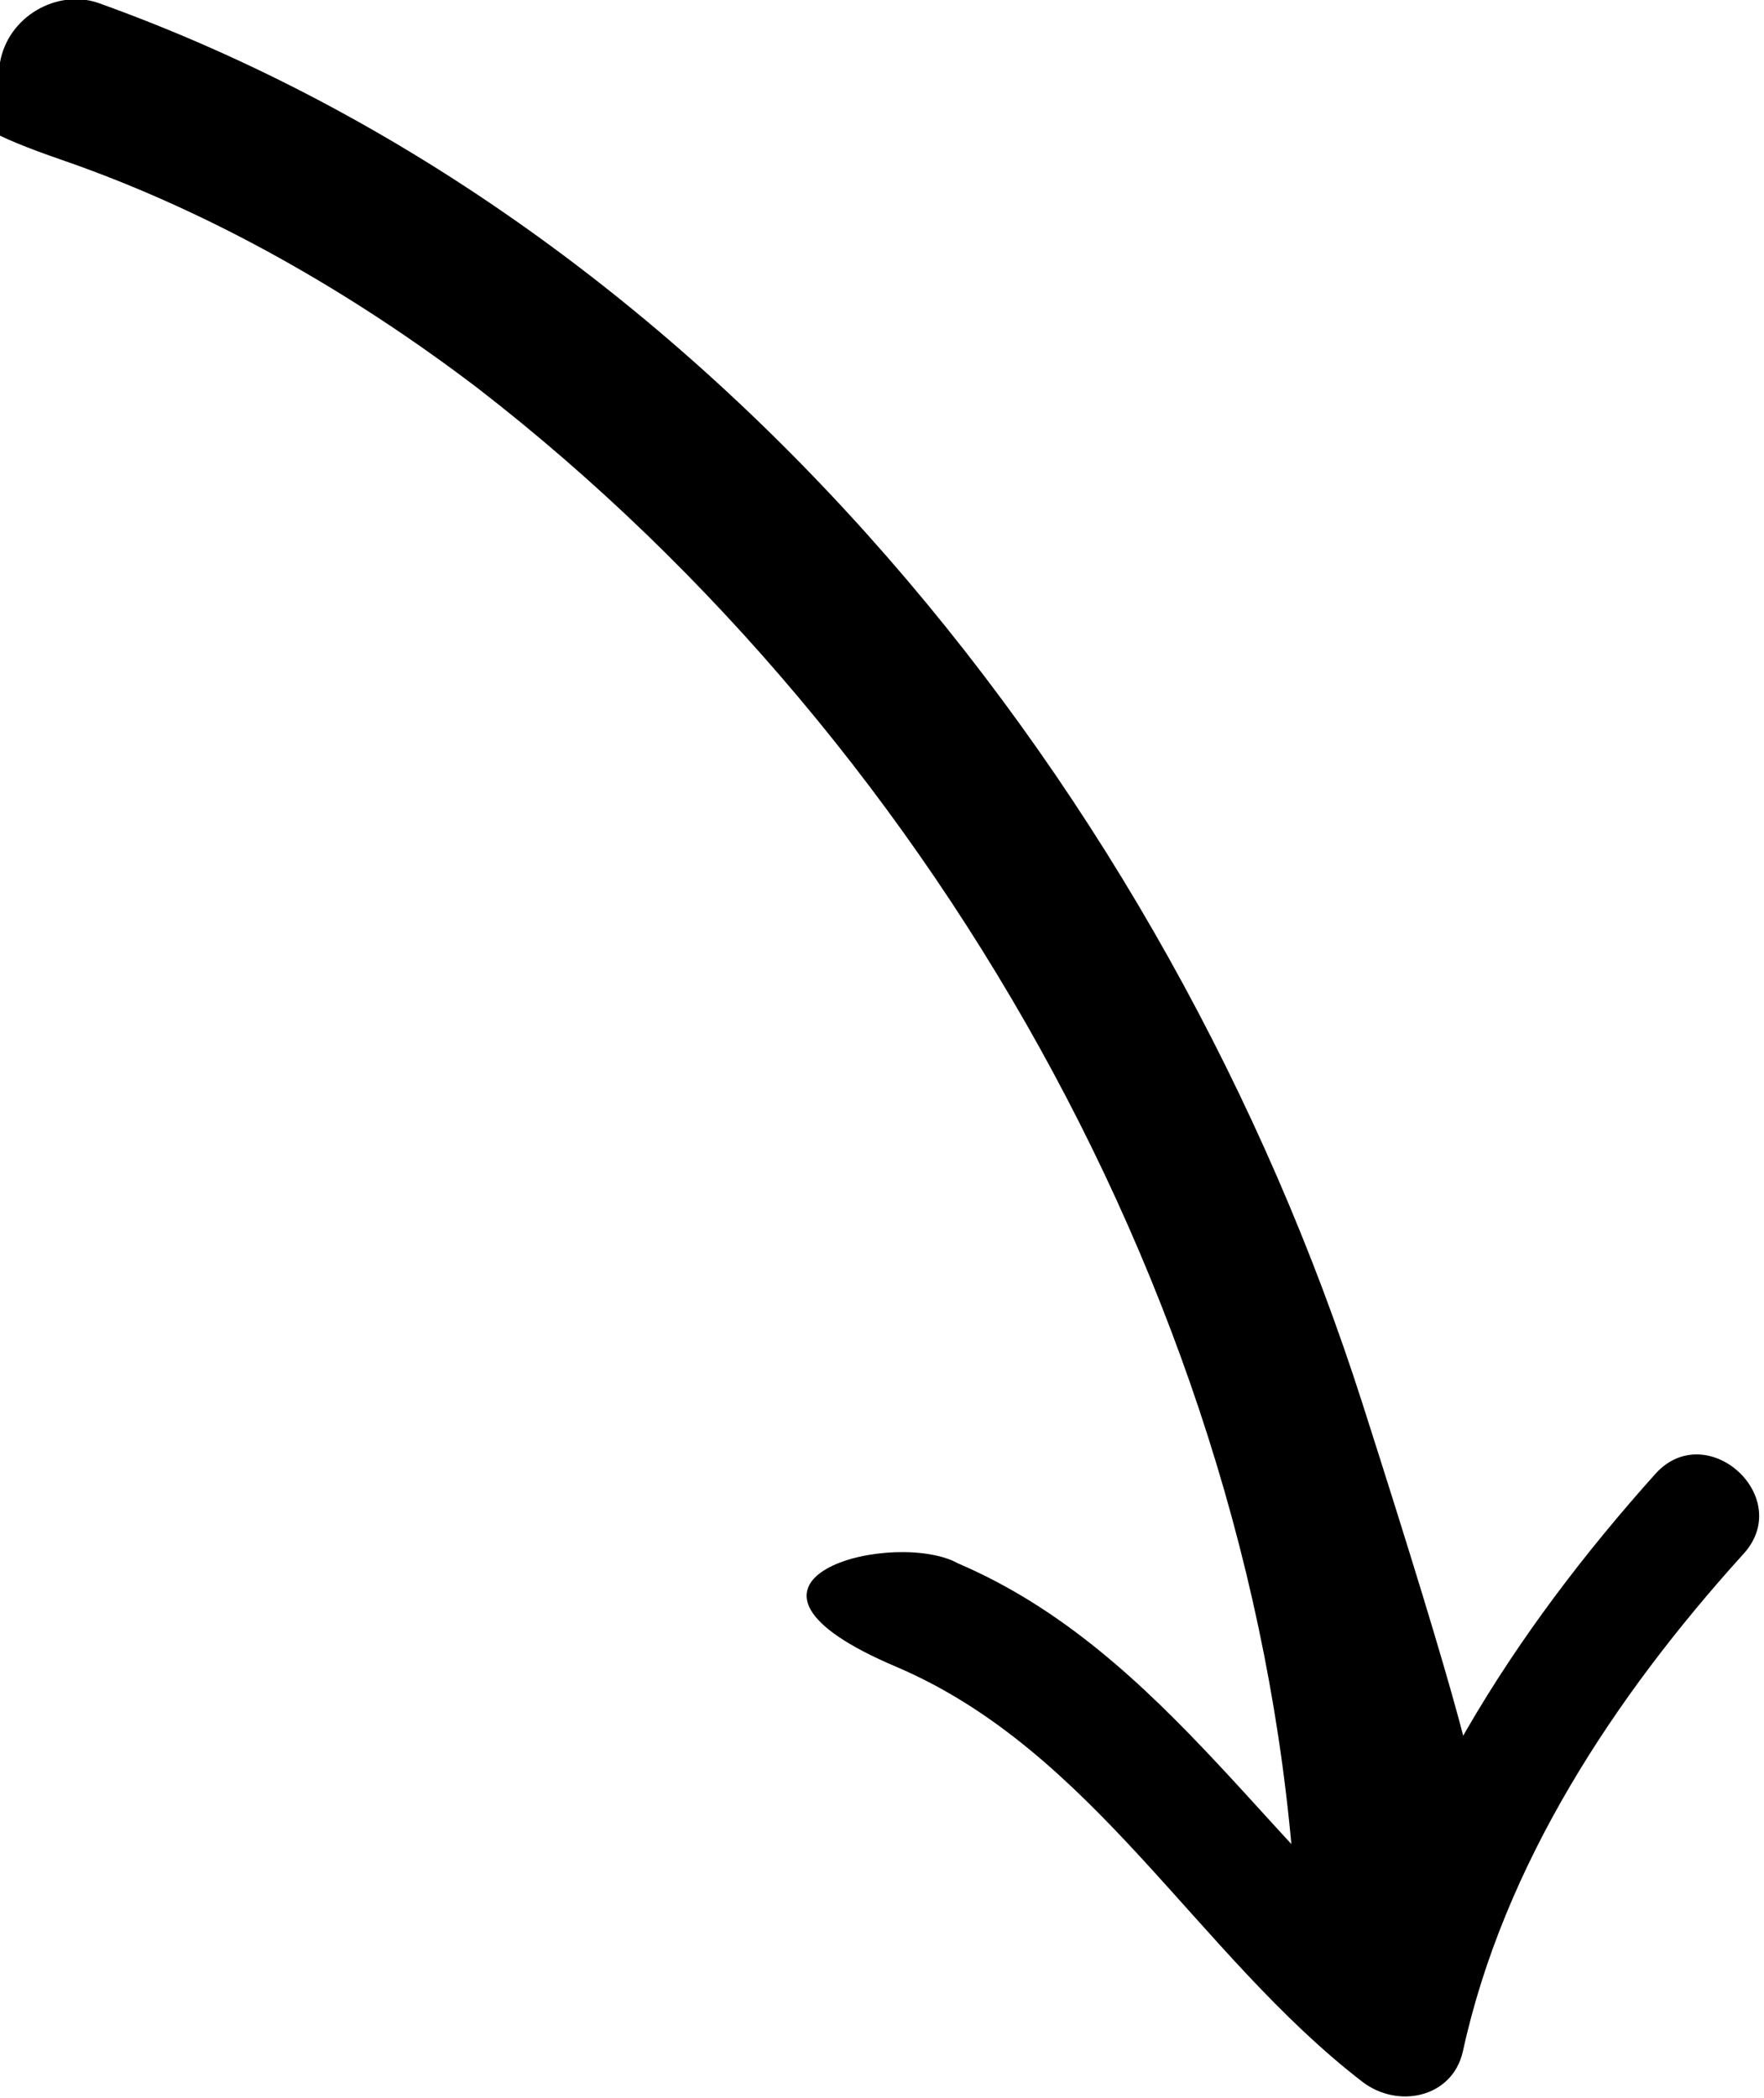 <?xml version="1.0" encoding="UTF-8"?> <svg xmlns="http://www.w3.org/2000/svg" id="Layer_1" data-name="Layer 1" version="1.1" viewBox="0 0 65 77.3"><defs><style> .cls-1 { fill: #000; stroke-width: 0px; } </style></defs><path class="cls-1" d="M3.6.1c22.6,8.1,39.4,29.1,46.6,51.6s3.2,12.8,3.5,19.4c.2,3.8-5.7,4-5.9.1-.9-21.9-13-43.6-30.2-56.9C13,10.8,7.8,7.8,2.3,5.9S-.3,4,0,2.3,2.1-.4,3.6.1h0Z"></path><path class="cls-1" d="M35.3,57.6c7.7,3.3,11.7,11,18.1,15.9l-3.7,1.1c1.7-7.7,6.1-14.5,11.3-20.3,1.9-2.1,5.2.9,3.2,3-4.7,5.2-8.8,11.4-10.3,18.3-.4,1.7-2.4,2.1-3.7,1.1-6.1-4.7-9.9-12.2-17.2-15.3s-.5-5,2.1-3.9h0Z"></path></svg> 